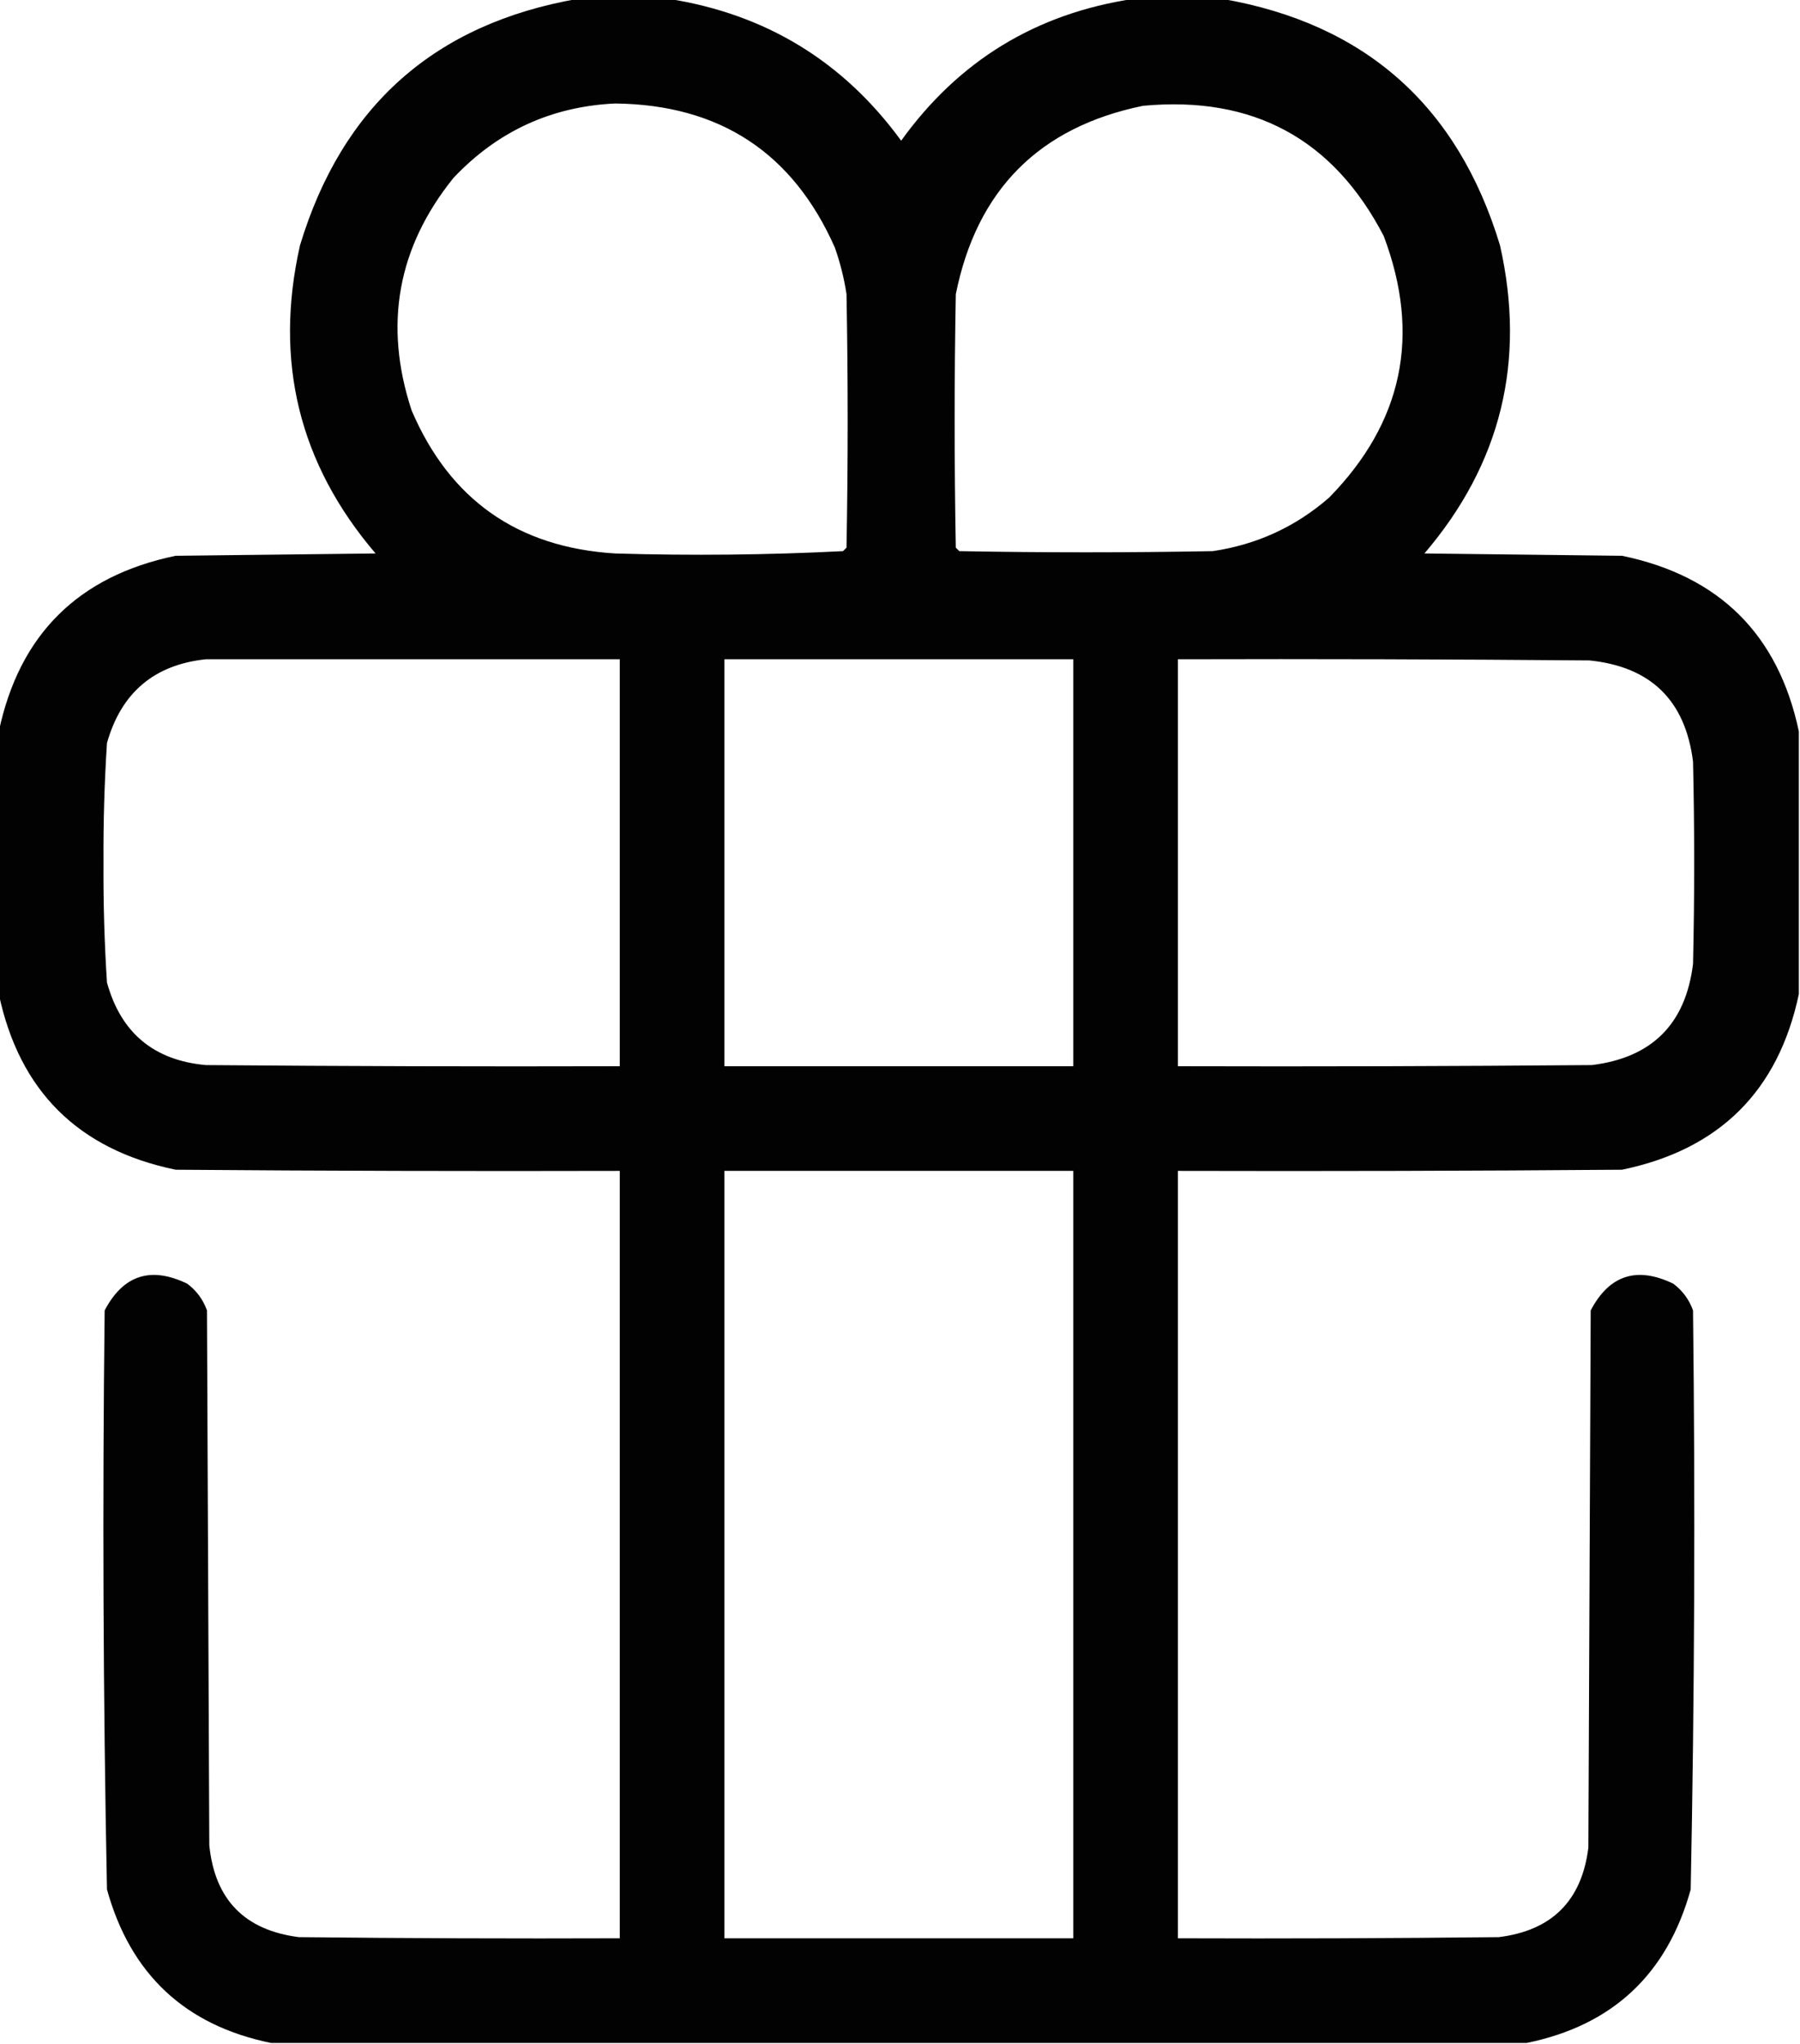 <?xml version="1.0" encoding="UTF-8"?>
<!DOCTYPE svg PUBLIC "-//W3C//DTD SVG 1.1//EN" "http://www.w3.org/Graphics/SVG/1.1/DTD/svg11.dtd">
<svg xmlns="http://www.w3.org/2000/svg" version="1.1" width="774px" height="879px" style="shape-rendering:geometricPrecision; text-rendering:geometricPrecision; image-rendering:optimizeQuality; fill-rule:evenodd; clip-rule:evenodd" xmlns:xlink="http://www.w3.org/1999/xlink">
<g><path style="opacity:0.992" fill="#000" d="M 248.5,-0.5 C 261.5,-0.5 274.5,-0.5 287.5,-0.5C 329.279,6.053 362.612,26.387 387.5,60.5C 412.242,26.093 445.575,5.76 487.5,-0.5C 500.167,-0.5 512.833,-0.5 525.5,-0.5C 587.007,10.162 626.84,45.495 645,105.5C 656.247,155.307 645.414,199.474 612.5,238C 640.833,238.333 669.167,238.667 697.5,239C 739.346,247.68 764.68,272.847 773.5,314.5C 773.5,352.167 773.5,389.833 773.5,427.5C 764.68,469.153 739.346,494.32 697.5,503C 633.834,503.5 570.168,503.667 506.5,503.5C 506.5,613.5 506.5,723.5 506.5,833.5C 552.501,833.667 598.501,833.5 644.5,833C 667.341,830.159 680.175,817.325 683,794.5C 683.333,717.5 683.667,640.5 684,563.5C 692.004,548.277 703.837,544.444 719.5,552C 723.491,554.989 726.324,558.822 728,563.5C 728.983,646.53 728.65,729.53 727,812.5C 716.909,848.941 693.409,870.941 656.5,878.5C 476.5,878.5 296.5,878.5 116.5,878.5C 79.591,870.941 56.091,848.941 46,812.5C 44.35,729.53 44.017,646.53 45,563.5C 53.004,548.277 64.837,544.444 80.5,552C 84.491,554.989 87.324,558.822 89,563.5C 89.333,640.167 89.667,716.833 90,793.5C 92.367,816.867 105.2,830.033 128.5,833C 174.499,833.5 220.499,833.667 266.5,833.5C 266.5,723.5 266.5,613.5 266.5,503.5C 202.832,503.667 139.166,503.5 75.5,503C 33.654,494.32 8.32,469.153 -0.5,427.5C -0.5,389.833 -0.5,352.167 -0.5,314.5C 8.32,272.847 33.654,247.68 75.5,239C 104.167,238.667 132.833,238.333 161.5,238C 128.586,199.474 117.753,155.307 129,105.5C 147.131,45.528 186.964,10.194 248.5,-0.5 Z M 264.5,44.5 C 309.46,45.007 340.96,65.673 359,106.5C 361.294,113.01 362.961,119.677 364,126.5C 364.667,162.833 364.667,199.167 364,235.5C 363.5,236 363,236.5 362.5,237C 329.919,238.652 297.252,238.985 264.5,238C 222.606,235.416 193.439,214.916 177,176.5C 164.901,139.748 170.901,106.414 195,76.5C 213.908,56.461 237.075,45.794 264.5,44.5 Z M 491.5,45.5 C 538.827,41.071 573.327,59.738 595,101.5C 611.078,144.117 603.244,181.617 571.5,214C 557.14,226.511 540.473,234.178 521.5,237C 485.167,237.667 448.833,237.667 412.5,237C 412,236.5 411.5,236 411,235.5C 410.333,199.167 410.333,162.833 411,126.5C 420.013,81.654 446.847,54.654 491.5,45.5 Z M 88.5,283.5 C 147.833,283.5 207.167,283.5 266.5,283.5C 266.5,341.833 266.5,400.167 266.5,458.5C 207.166,458.667 147.832,458.5 88.5,458C 66.137,455.97 51.971,444.137 46,422.5C 44.895,405.363 44.395,388.196 44.5,371C 44.395,353.804 44.895,336.637 46,319.5C 52.136,297.853 66.303,285.853 88.5,283.5 Z M 311.5,283.5 C 361.5,283.5 411.5,283.5 461.5,283.5C 461.5,341.833 461.5,400.167 461.5,458.5C 411.5,458.5 361.5,458.5 311.5,458.5C 311.5,400.167 311.5,341.833 311.5,283.5 Z M 506.5,283.5 C 565.501,283.333 624.501,283.5 683.5,284C 709.866,286.699 724.699,301.199 728,327.5C 728.667,356.5 728.667,385.5 728,414.5C 724.833,440.333 710.333,454.833 684.5,458C 625.168,458.5 565.834,458.667 506.5,458.5C 506.5,400.167 506.5,341.833 506.5,283.5 Z M 311.5,503.5 C 361.5,503.5 411.5,503.5 461.5,503.5C 461.5,613.5 461.5,723.5 461.5,833.5C 411.5,833.5 361.5,833.5 311.5,833.5C 311.5,723.5 311.5,613.5 311.5,503.5 Z"/></g>
</svg>
